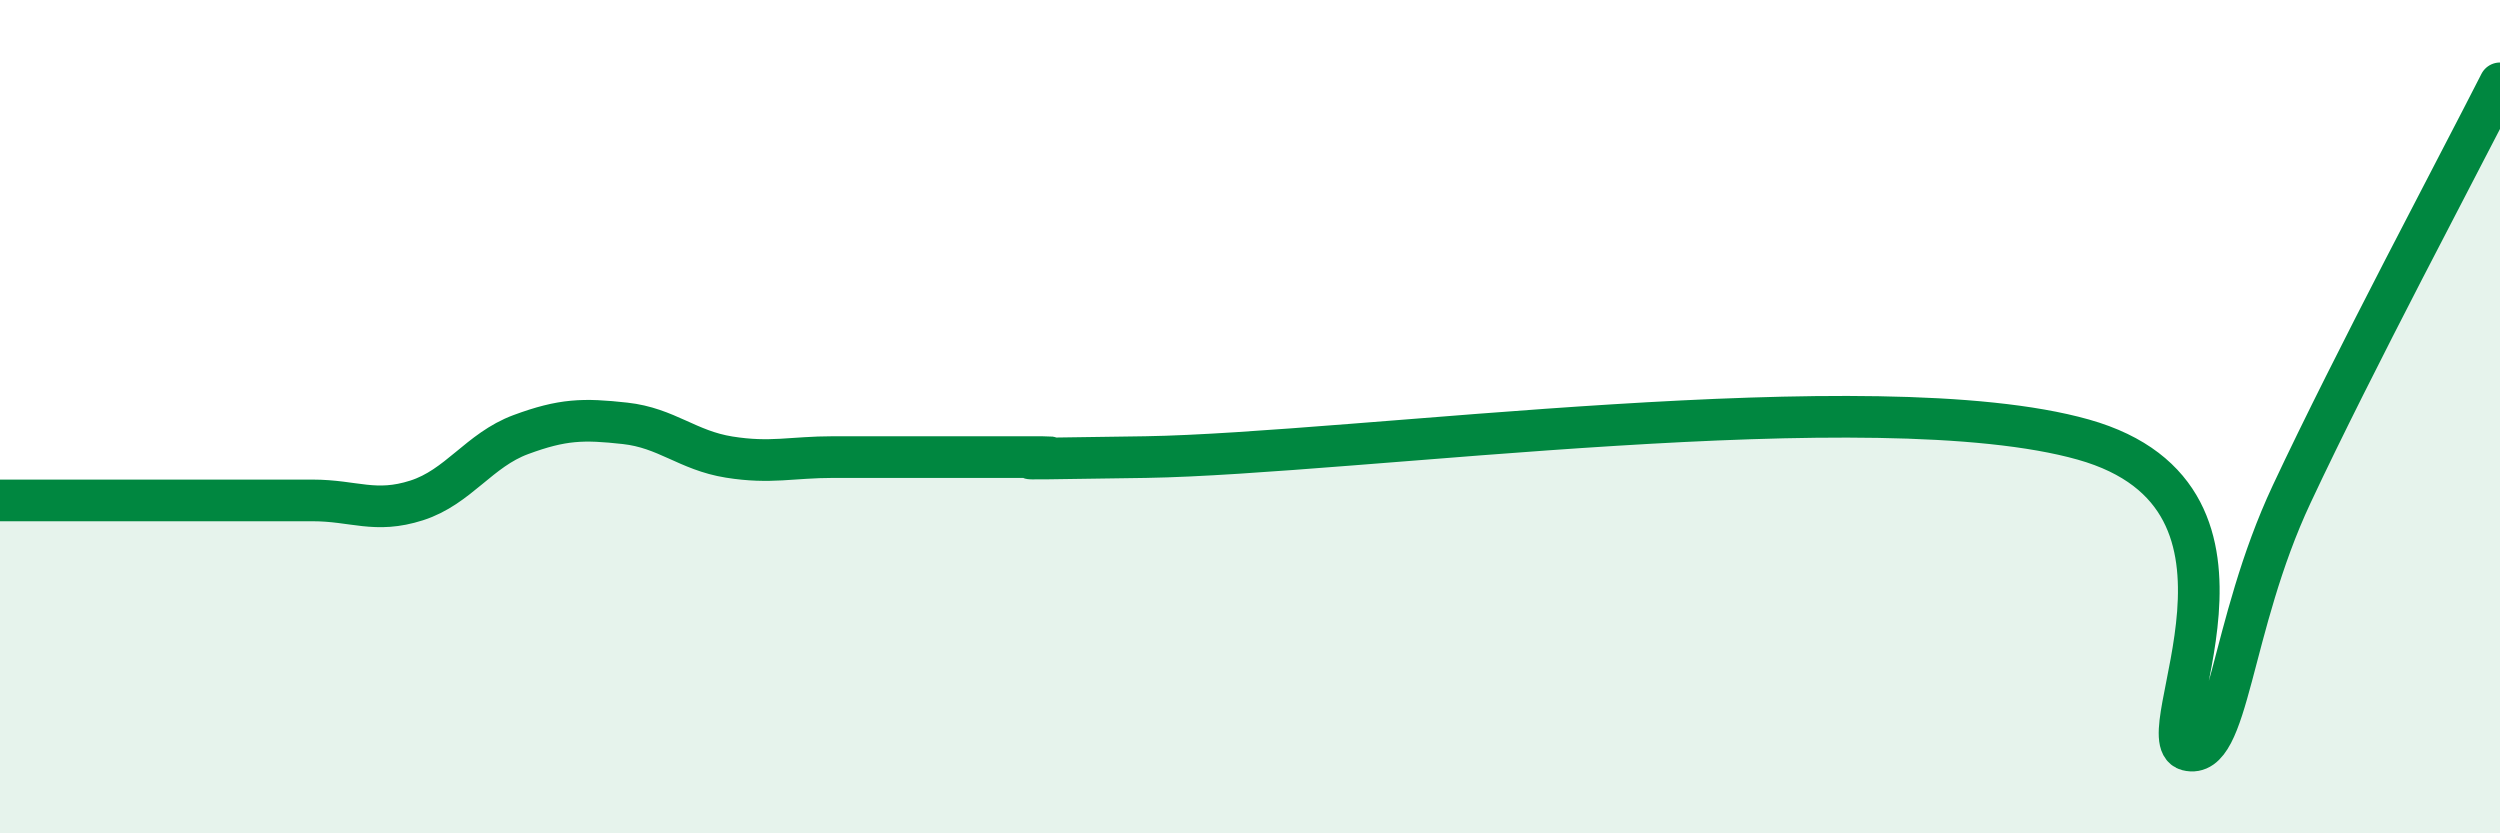 
    <svg width="60" height="20" viewBox="0 0 60 20" xmlns="http://www.w3.org/2000/svg">
      <path
        d="M 0,12.01 C 0.5,12.01 1.5,12.01 2.5,12.01 C 3.5,12.01 4,12.01 5,12.01 C 6,12.01 6.5,12.01 7.5,12.01 C 8.5,12.01 9,12.33 10,12.01 C 11,11.69 11.5,10.8 12.5,10.43 C 13.5,10.06 14,10.05 15,10.16 C 16,10.27 16.5,10.81 17.5,10.97 C 18.5,11.13 19,10.97 20,10.97 C 21,10.97 21.5,10.97 22.5,10.97 C 23.5,10.97 24,10.97 25,10.97 C 26,10.97 22.5,11.05 27.5,10.97 C 32.5,10.89 45,9.14 50,10.55 C 55,11.96 51.5,17.74 52.5,18 C 53.5,18.26 53.5,15.06 55,11.86 C 56.5,8.66 59,3.97 60,2L60 20L0 20Z"
        fill="#008740"
        opacity="0.1"
        stroke-linecap="round"
        stroke-linejoin="round"
      />
      <path
        d="M 0,12.01 C 0.5,12.01 1.5,12.01 2.5,12.01 C 3.5,12.01 4,12.01 5,12.01 C 6,12.01 6.5,12.01 7.5,12.01 C 8.5,12.01 9,12.33 10,12.01 C 11,11.69 11.5,10.8 12.5,10.43 C 13.5,10.06 14,10.05 15,10.16 C 16,10.27 16.5,10.81 17.5,10.97 C 18.5,11.13 19,10.97 20,10.97 C 21,10.97 21.5,10.97 22.5,10.97 C 23.5,10.97 24,10.97 25,10.97 C 26,10.97 22.5,11.05 27.5,10.97 C 32.5,10.89 45,9.14 50,10.55 C 55,11.96 51.5,17.74 52.5,18 C 53.5,18.26 53.5,15.06 55,11.86 C 56.5,8.66 59,3.97 60,2"
        stroke="#008740"
        stroke-width="1"
        fill="none"
        stroke-linecap="round"
        stroke-linejoin="round"
      />
    </svg>
  